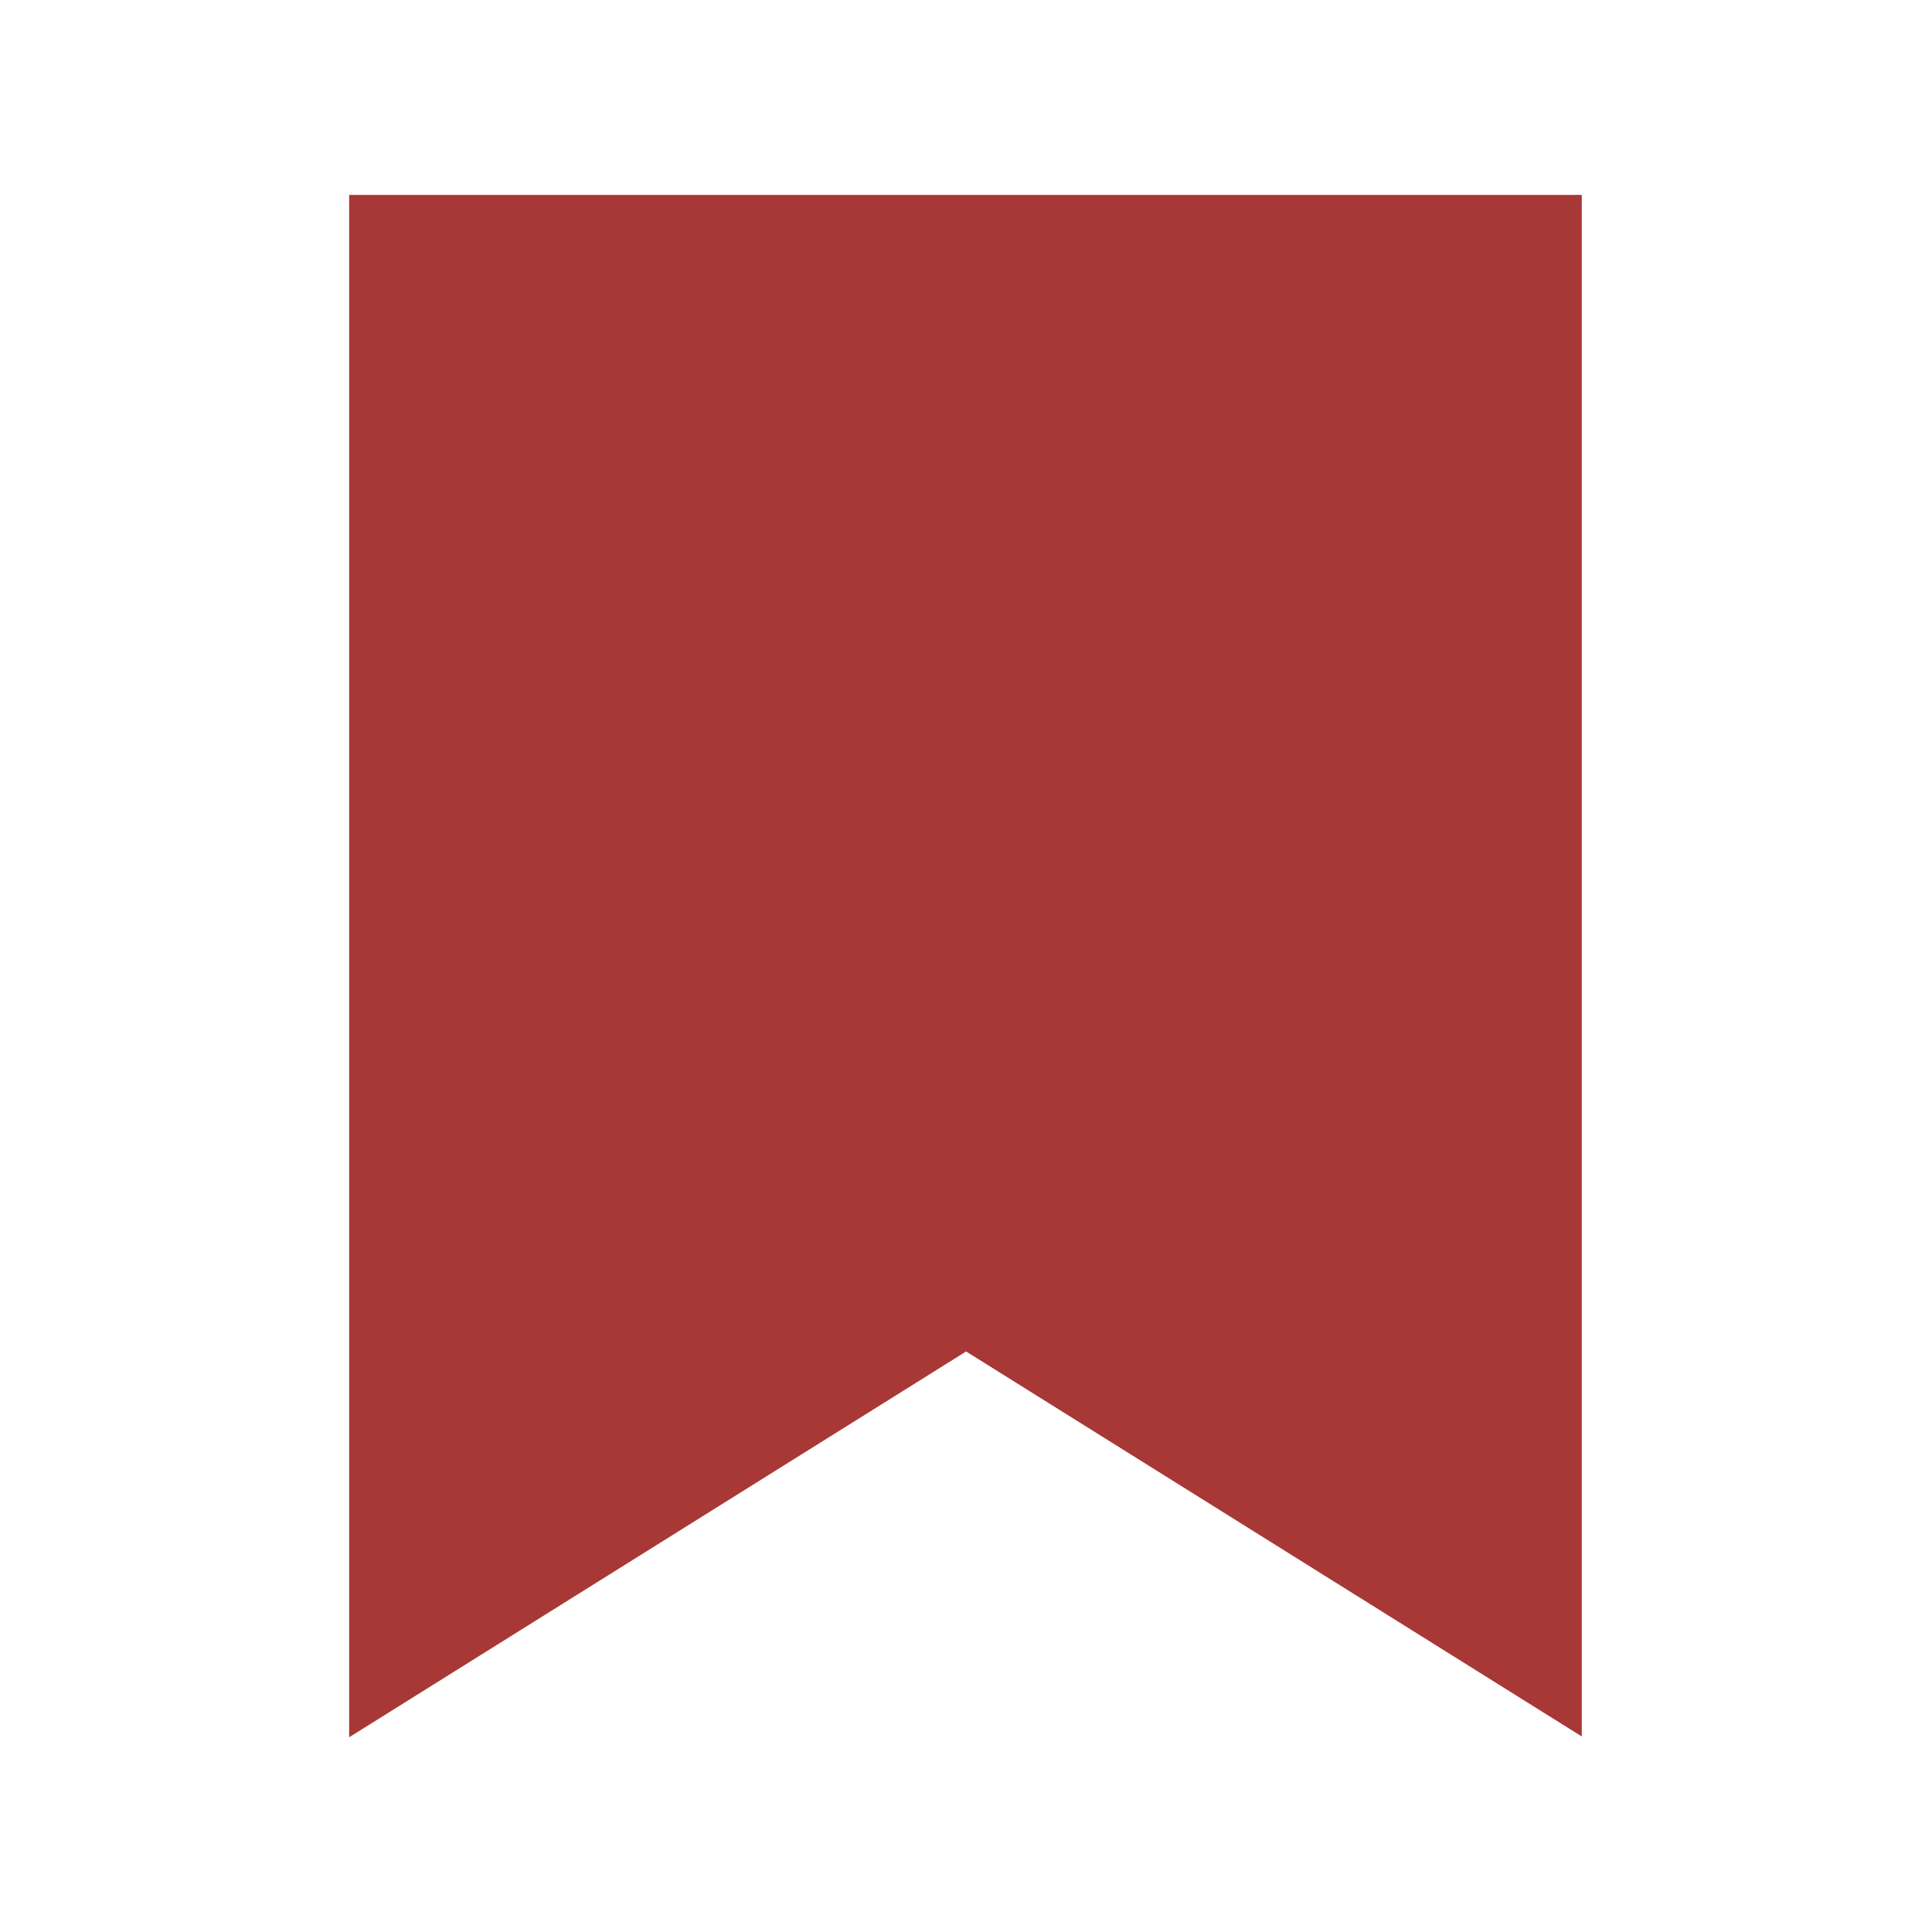 <svg xmlns="http://www.w3.org/2000/svg" xmlns:xlink="http://www.w3.org/1999/xlink" width="500" zoomAndPan="magnify" viewBox="0 0 375 375" height="500" preserveAspectRatio="xMidYMid meet" version="1.0"><defs><clipPath id="c04522a179"><path d="M 67.773 37.832 L 307.023 37.832 L 307.023 337.203 L 67.773 337.203 Z M 67.773 37.832 " clip-rule="nonzero"/></clipPath></defs><g clip-path="url(#c04522a179)"><path fill="#a73836" d="M 307.27 37.832 L 307.27 337.203 L 187.52 262.32 L 67.773 337.203 L 67.773 37.832 L 307.27 37.832 " fill-opacity="1" fill-rule="nonzero"/></g></svg>